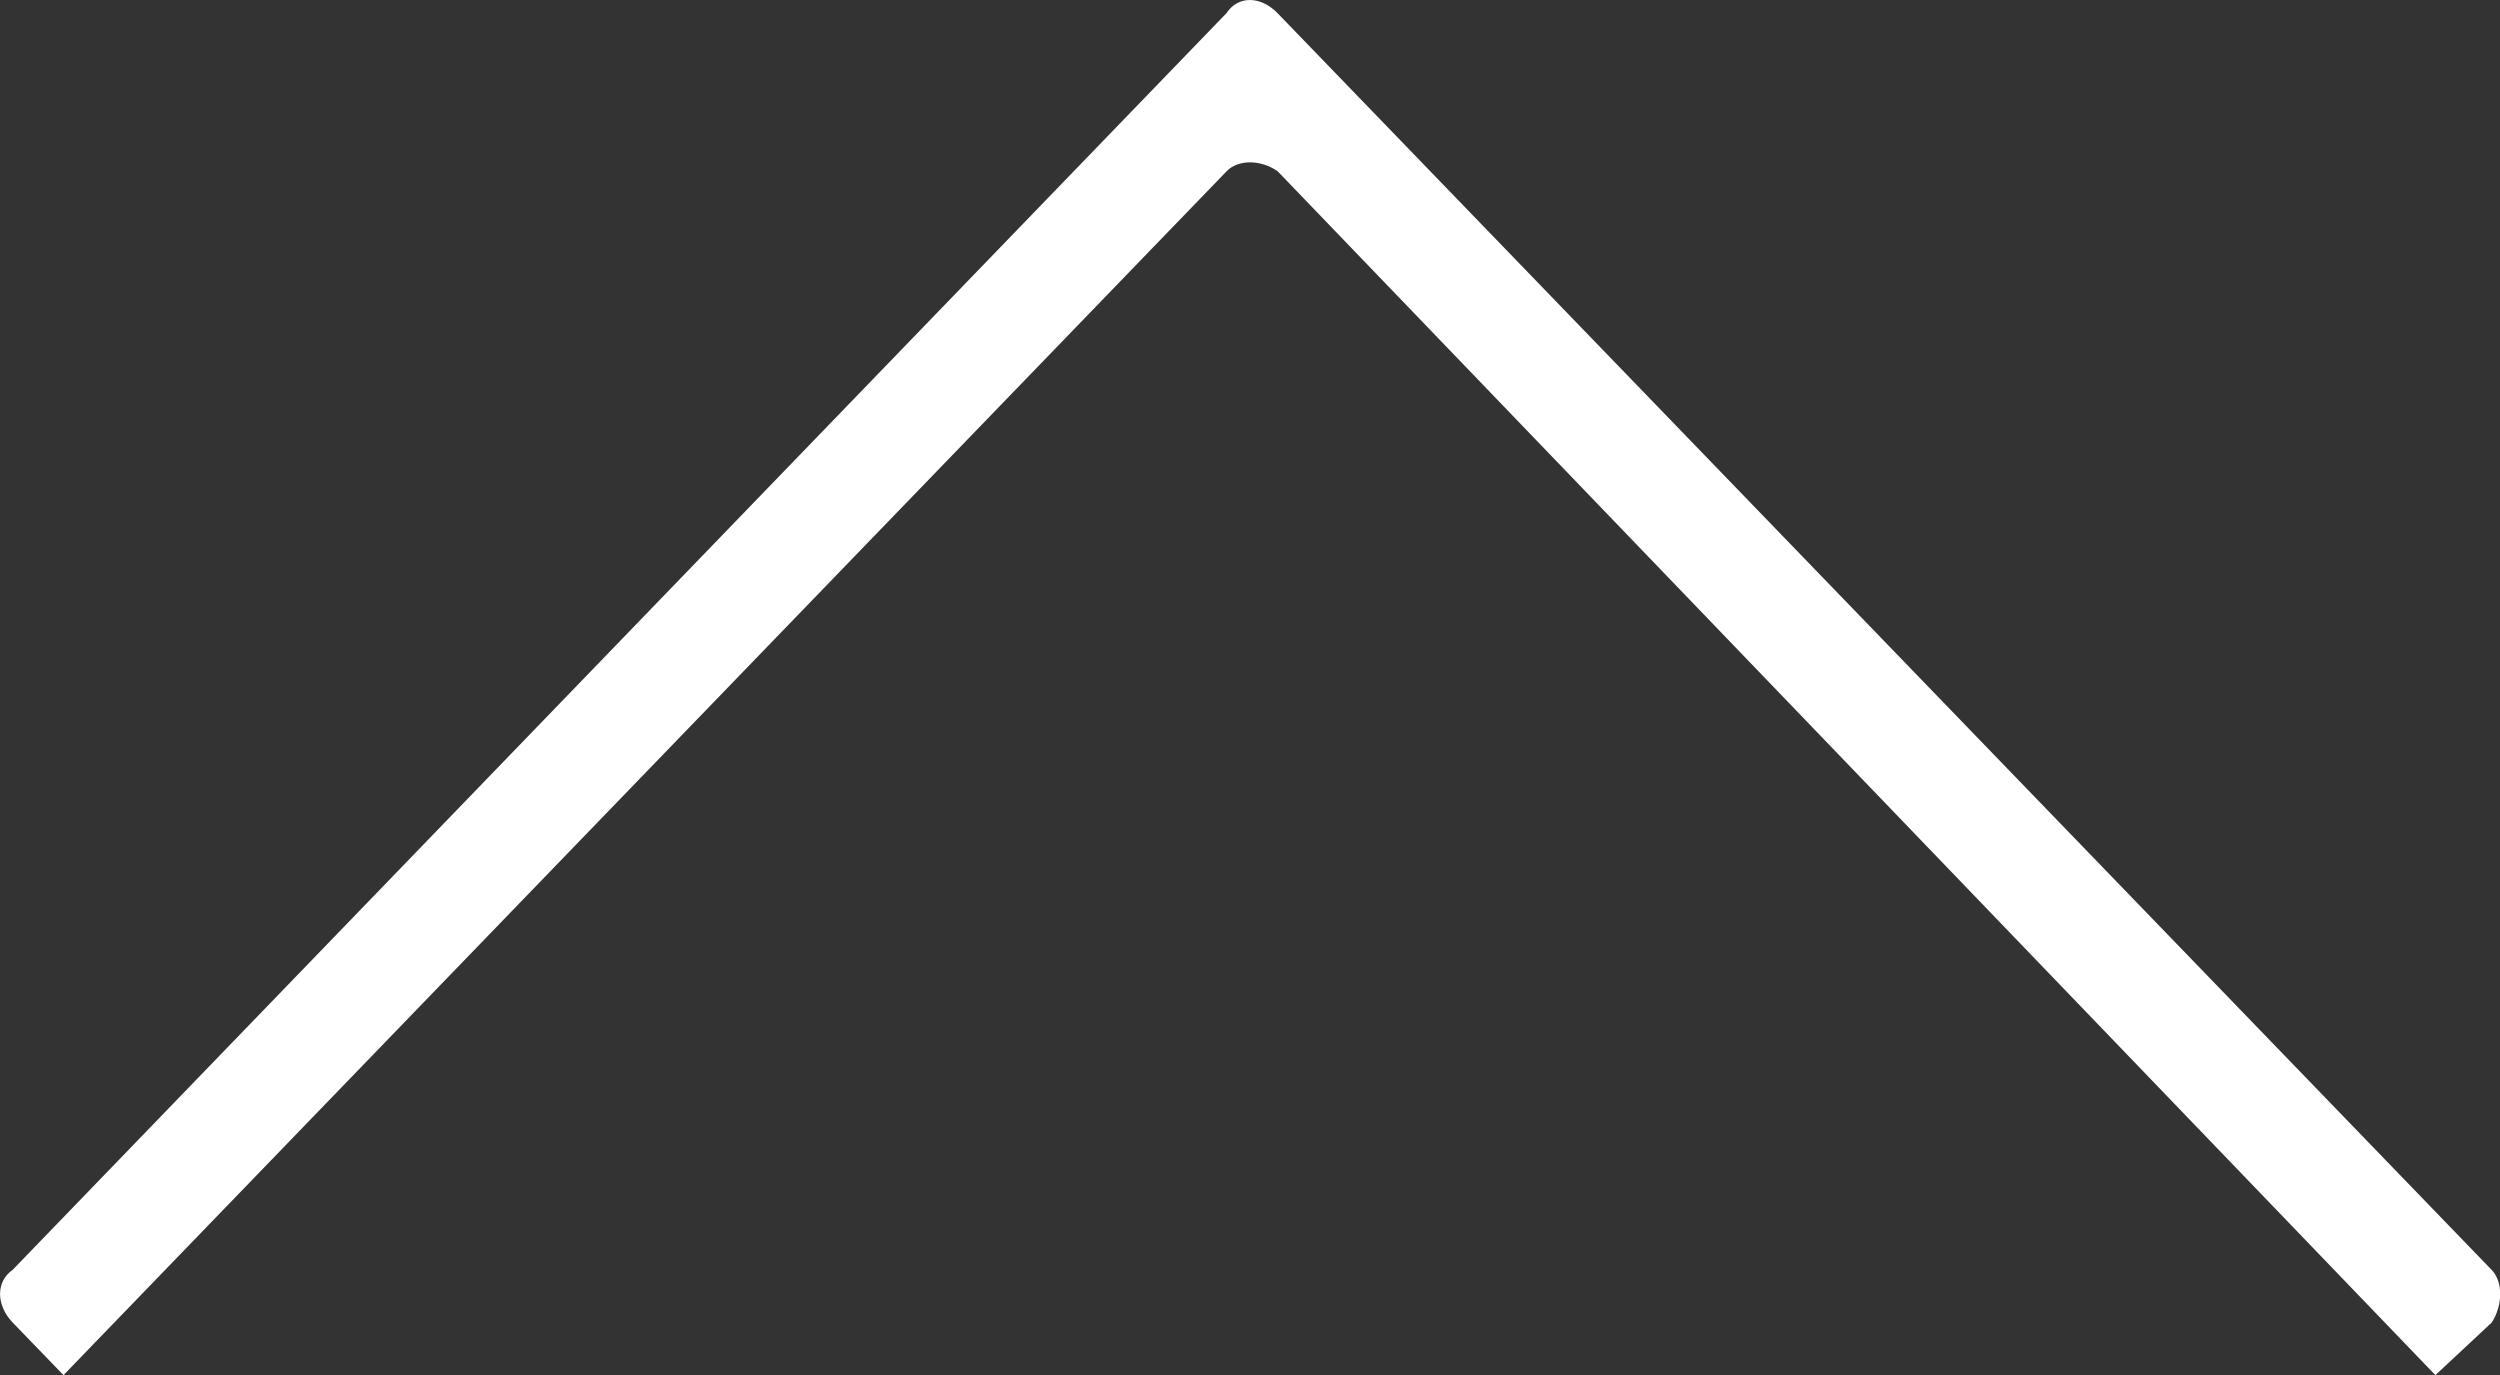 <?xml version="1.0" encoding="utf-8"?>
<!-- Generator: Adobe Illustrator 16.0.0, SVG Export Plug-In . SVG Version: 6.00 Build 0)  -->
<!DOCTYPE svg PUBLIC "-//W3C//DTD SVG 1.1//EN" "http://www.w3.org/Graphics/SVG/1.1/DTD/svg11.dtd">
<svg version="1.1" id="Layer_1" xmlns="http://www.w3.org/2000/svg" xmlns:xlink="http://www.w3.org/1999/xlink" x="0px" y="0px"
	 width="20px" height="11px" viewBox="25 -83.011 20 11" enable-background="new 25 -83.011 20 11" xml:space="preserve">
<rect x="25" y="-83.011" width="20" height="11" fill="#333333" stroke="none"/>
<path fill="#FFFFFF" d="M25.101-72.431l0.407,0.421l9.305-9.631c0.092-0.095,0.271-0.095,0.408,0l9.262,9.631l0.451-0.421
	c0.09-0.139,0.09-0.327,0-0.42L35.22-82.906c-0.137-0.14-0.316-0.14-0.408,0l-9.711,10.054
	C24.967-72.759,24.967-72.571,25.101-72.431L25.101-72.431z"/>
</svg>
